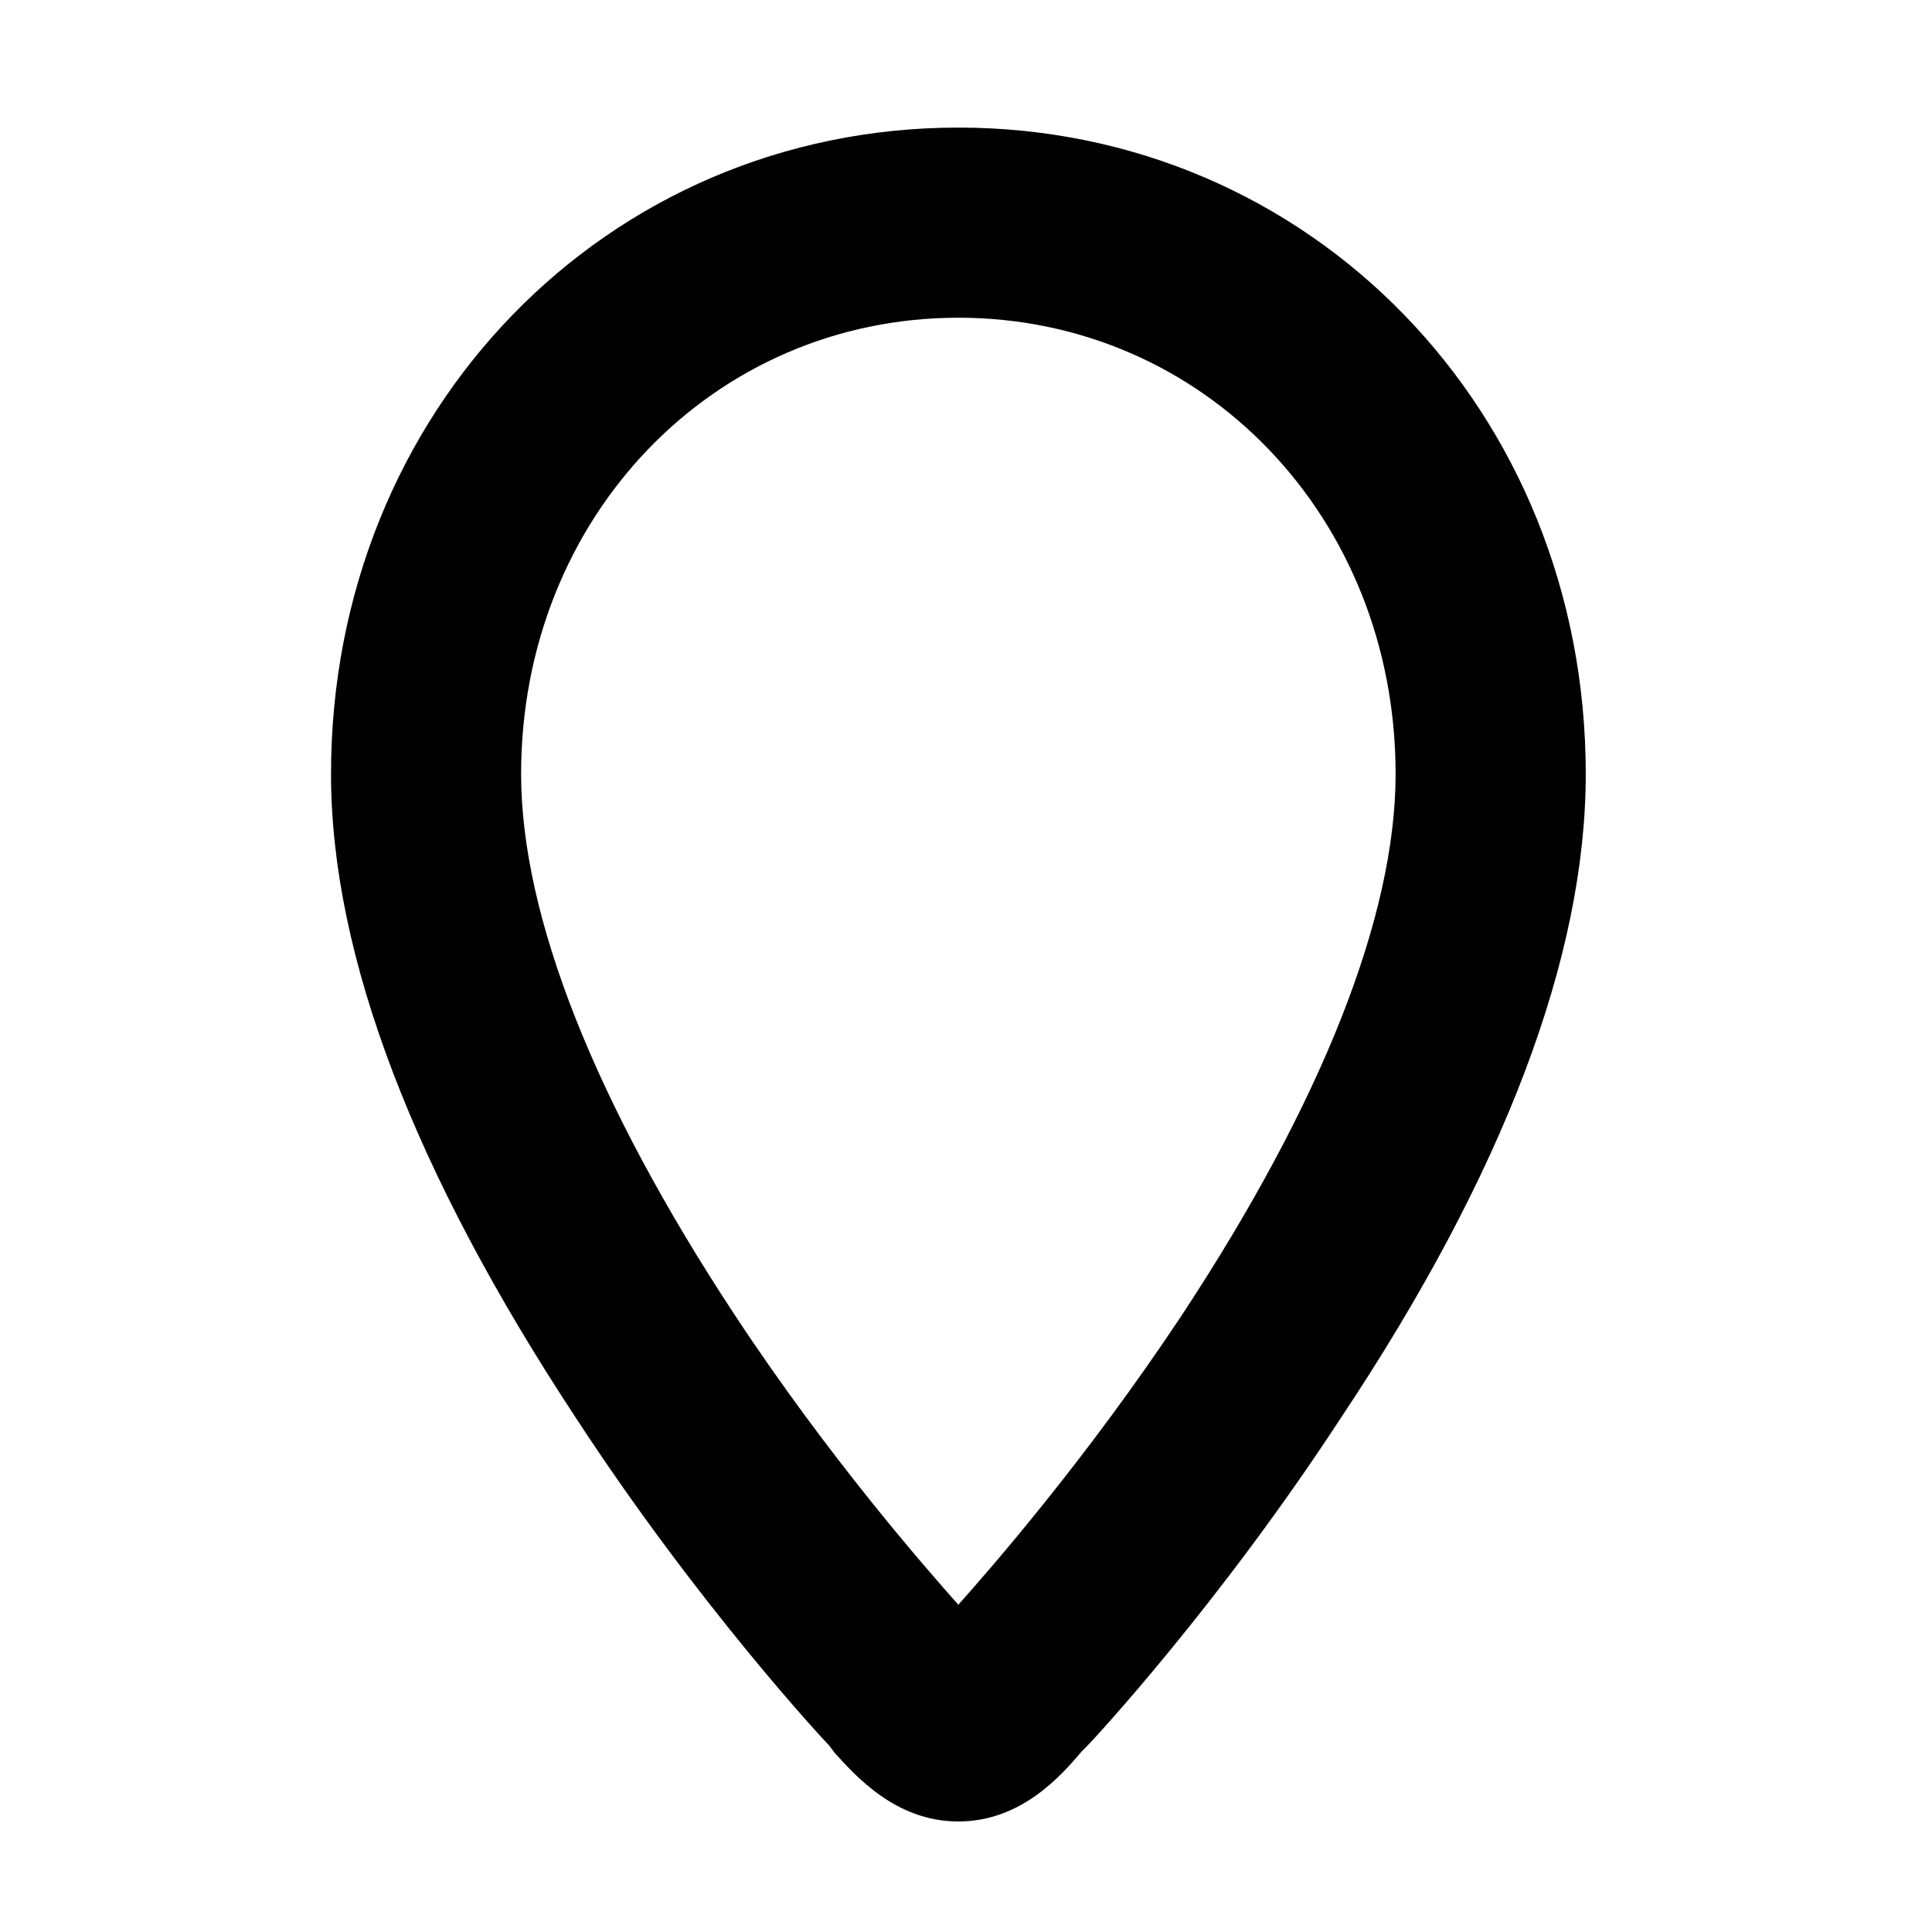 <?xml version="1.0" encoding="UTF-8"?>
<!-- The Best Svg Icon site in the world: iconSvg.co, Visit us! https://iconsvg.co -->
<svg width="800px" height="800px" version="1.1" viewBox="144 144 512 512" xmlns="http://www.w3.org/2000/svg">
 <path d="m397.98 626.71c-16.625 0-27.207-12.09-32.746-18.137l-1.516-2.016c-1.512-1.512-34.762-37.281-67.008-86.656-42.82-64.988-64.988-122.42-64.988-170.79 0-96.227 73.051-171.3 166.26-171.3 93.203 0 166.26 75.066 166.26 171.3 0 48.367-21.664 105.8-64.992 170.79-32.246 49.371-65.496 85.145-67.008 86.652l-1.512 1.512c-5.543 6.551-16.121 18.641-32.746 18.641zm0-398.51c-64.992 0-115.88 52.898-115.88 120.91 0 37.785 19.648 87.16 56.426 143.08 25.191 38.289 51.387 68.016 59.449 77.082 8.062-9.07 33.754-38.289 59.449-77.082 36.777-55.922 56.426-105.3 56.426-143.08 0-68.016-50.883-120.91-115.88-120.91z" fill="#010101"/>
</svg>